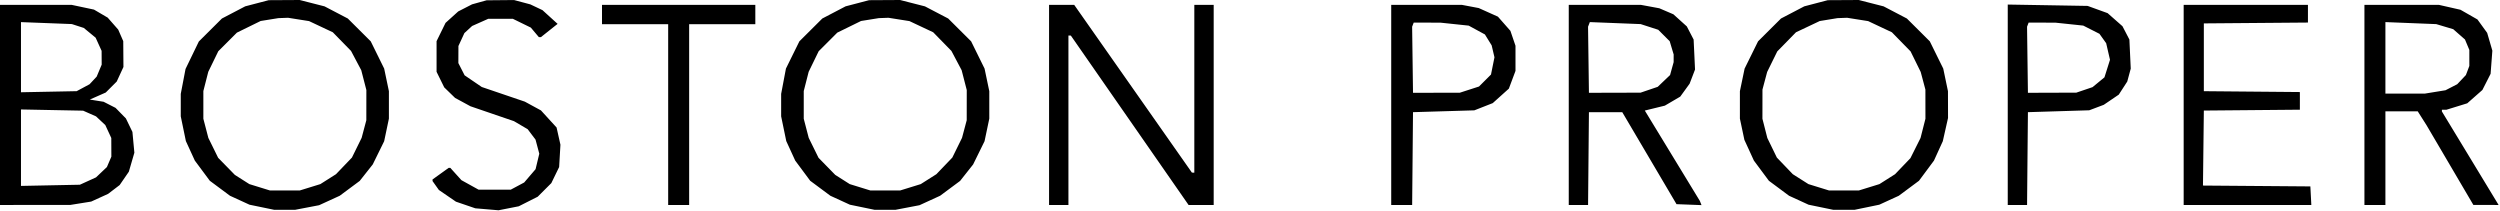 <svg  viewBox="0 0 1549 131"  xmlns="http://www.w3.org/2000/svg">
<path fillRule="evenodd" clipRule="evenodd" d="M159.216 2.019L151.931 3.927L144.716 7.698L137.5 11.469L130.351 18.585L123.202 25.702L119.077 34.223L114.953 42.744L113.476 50.46L112 58.176V65.13V72.084L113.583 79.746L115.165 87.408L117.939 93.454L120.712 99.5L125.355 105.751L129.998 112.002L136.249 116.645L142.5 121.288L148.546 124.061L154.592 126.835L162.254 128.417L169.916 130H176.37H182.824L190.266 128.576L197.708 127.152L204.104 124.22L210.5 121.288L216.69 116.69L222.881 112.092L226.913 106.991L230.945 101.89L234.486 94.695L238.026 87.5L239.496 80.5L240.965 73.5V65V56.5L239.501 49.5L238.036 42.5L233.874 34.058L229.713 25.616L222.606 18.542L215.5 11.469L208.3 7.706L201.101 3.944L193.391 1.972L185.68 0L176.09 0.055L166.5 0.11L159.216 2.019ZM297 1.431L292.5 2.683L288.205 4.885L283.91 7.087L279.985 10.633L276.06 14.179L273.28 19.839L270.5 25.5V35V44.5L272.874 49.323L275.249 54.145L278.601 57.401L281.953 60.657L286.727 63.251L291.5 65.845L304.967 70.455L318.434 75.064L322.683 77.554L326.932 80.045L329.374 83.272L331.816 86.5L332.979 90.87L334.142 95.24L332.992 100.032L331.843 104.824L328.314 108.946L324.785 113.069L320.643 115.284L316.5 117.5H306.5H296.5L291.196 114.562L285.893 111.624L282.449 107.812L279.005 104H278.505H278.005L273.002 107.594L268 111.188V111.689V112.191L269.963 114.949L271.927 117.706L277.213 121.332L282.5 124.958L288.5 127.012L294.5 129.066L301.691 129.675L308.882 130.283L315.151 129.05L321.42 127.817L327.292 124.852L333.164 121.888L337.385 117.668L341.605 113.448L344.024 108.474L346.444 103.5L346.844 96.585L347.244 89.67L346.051 84.338L344.858 79.006L340.018 73.71L335.179 68.415L330.189 65.7L325.2 62.984L311.85 58.444L298.5 53.903L293.186 50.285L287.871 46.668L285.936 42.874L284 39.08L284.022 33.79L284.044 28.5L285.89 24.5L287.736 20.5L290.131 18.299L292.525 16.098L297.512 13.877L302.5 11.656L310.113 11.644L317.727 11.632L323.317 14.367L328.908 17.102L331.39 20.051L333.871 23H334.517H335.163L339.832 19.285L344.5 15.57L345 15.187L345.5 14.803L340.811 10.545L336.122 6.286L332.354 4.498L328.586 2.71L323.543 1.367L318.5 0.024L310 0.101L301.5 0.179L297 1.431ZM531.216 2.019L523.931 3.927L516.716 7.698L509.5 11.469L502.394 18.542L495.287 25.616L491.125 34.058L486.964 42.5L485.482 50.338L484 58.176V65.13V72.084L485.583 79.746L487.165 87.408L489.939 93.454L492.712 99.5L497.355 105.751L501.998 112.002L508.249 116.645L514.5 121.288L520.546 124.061L526.592 126.835L534.254 128.417L541.916 130H548.37H554.824L562.266 128.576L569.708 127.152L576.104 124.22L582.5 121.288L588.69 116.69L594.881 112.092L598.913 106.991L602.945 101.89L606.486 94.695L610.026 87.5L611.496 80.5L612.965 73.5V65V56.5L611.501 49.5L610.036 42.5L605.874 34.058L601.713 25.616L594.606 18.542L587.5 11.469L580.3 7.706L573.101 3.944L565.391 1.972L557.68 0L548.09 0.055L538.5 0.11L531.216 2.019ZM1125.22 2.019L1117.93 3.927L1110.72 7.698L1103.5 11.469L1096.39 18.542L1089.29 25.616L1085.13 34.058L1080.96 42.5L1079.5 49.5L1078.04 56.5V65V73.5L1079.43 80.077L1080.82 86.654L1083.77 93.077L1086.71 99.5L1091.35 105.751L1096 112.002L1102.25 116.645L1108.5 121.288L1114.55 124.061L1120.59 126.835L1128.25 128.417L1135.92 130H1142.5H1149.08L1156.75 128.417L1164.41 126.835L1170.45 124.061L1176.5 121.288L1182.75 116.645L1189 112.002L1193.65 105.751L1198.29 99.5L1201.02 93.5L1203.76 87.5L1205.38 80.303L1207 73.105L1206.98 64.803L1206.96 56.5L1205.5 49.5L1204.04 42.5L1199.87 34.058L1195.71 25.616L1188.61 18.542L1181.5 11.469L1174.3 7.706L1167.1 3.944L1159.39 1.972L1151.68 0L1142.09 0.055L1132.5 0.11L1125.22 2.019ZM0 65V127L21.75 126.992L43.5 126.985L50 125.94L56.5 124.895L61.735 122.509L66.971 120.124L70.556 117.389L74.141 114.655L76.987 110.519L79.833 106.382L81.543 100.499L83.253 94.617L82.652 88.176L82.051 81.736L80.031 77.563L78.011 73.391L74.808 70.115L71.606 66.84L67.895 64.946L64.184 63.053L59.911 62.37L55.638 61.686L60.58 59.505L65.522 57.324L68.923 53.923L72.324 50.522L74.403 46.011L76.483 41.5L76.424 33.5L76.365 25.5L74.808 21.927L73.25 18.355L69.988 14.639L66.726 10.924L62.476 8.433L58.227 5.943L51.364 4.489L44.5 3.035L22.25 3.017L0 3V65ZM373 9V15H393.5H414V71V127H420.5H427V71V15H447.5H468V9V3H420.5H373V9ZM650 65V127H656H662V74.5V22L662.75 22.023L663.5 22.047L699.971 74.523L736.442 127H744.221H752V65V3H746H740V55V107L739.25 106.968L738.5 106.936L702.035 54.968L665.57 3H657.785H650V65ZM862 65V127H868.485H874.969L875.235 98.25L875.5 69.5L894.5 68.934L913.5 68.368L919.202 66.13L924.903 63.892L929.896 59.404L934.888 54.915L936.944 49.42L939 43.925V36.141V28.356L937.425 23.734L935.85 19.111L931.983 14.718L928.116 10.325L922.175 7.659L916.233 4.992L910.98 3.996L905.727 3H883.864H862V65ZM972 65V127H977.985H983.969L984.235 98.25L984.5 69.5H994.825H1005.15L1021.96 98L1038.77 126.5L1046.51 126.794L1054.25 127.089L1053.74 125.794L1053.23 124.5L1036.18 96.5L1019.12 68.5L1025.33 66.979L1031.54 65.458L1036.31 62.662L1041.08 59.866L1043.99 55.857L1046.89 51.848L1048.57 47.463L1050.24 43.078L1049.81 33.789L1049.37 24.5L1047.26 20.432L1045.15 16.364L1040.99 12.612L1036.84 8.86L1032.48 6.992L1028.12 5.124L1022.38 4.062L1016.63 3H994.316H972V65ZM1244 64.91V127H1249.98H1255.97L1256.23 98.25L1256.5 69.5L1275.5 68.916L1294.5 68.333L1299 66.635L1303.5 64.938L1308.15 61.784L1312.79 58.631L1315.42 54.575L1318.05 50.519L1319.13 46.509L1320.21 42.5L1319.79 33.5L1319.37 24.5L1317.23 20.372L1315.08 16.244L1310.48 12.194L1305.88 8.144L1299.69 5.904L1293.5 3.663L1268.75 3.242L1244 2.821V64.91ZM1353 65V127H1392.55H1432.1L1431.8 121.25L1431.5 115.5L1398.23 115.236L1364.96 114.973L1365.23 91.736L1365.5 68.5L1395.25 68.235L1425 67.97V62.5V57.03L1395.25 56.765L1365.5 56.5V35.5V14.5L1397.75 14.236L1430 13.972V8.486V3H1391.5H1353V65ZM1465 65V127H1471.5H1478V98V69H1488.02H1498.04L1500.77 73.306L1503.5 77.612L1518 102.295L1532.5 126.978L1540.31 126.989L1548.12 127L1547.68 126.25L1547.23 125.5L1530.12 97.287L1513 69.075V68.537V68H1514.4H1515.79L1522.25 66.005L1528.71 64.01L1533.4 59.878L1538.09 55.747L1540.64 50.734L1543.18 45.72L1543.72 38.561L1544.26 31.401L1542.66 25.887L1541.05 20.372L1538.04 16.215L1535.03 12.057L1529.77 9.053L1524.51 6.049L1517.81 4.524L1511.1 3H1488.05H1465V65ZM185 12.045L191.5 13.075L198.854 16.538L206.209 20L211.854 25.777L217.5 31.554L220.666 37.527L223.832 43.5L225.416 49.644L227 55.789L226.988 65.144L226.976 74.5L225.525 79.955L224.073 85.409L221.066 91.518L218.058 97.627L213.119 102.778L208.18 107.93L203.34 111.001L198.5 114.072L192.145 116.036L185.789 118H176.5H167.211L160.855 116.036L154.5 114.072L150 111.21L145.5 108.348L140.331 103.059L135.161 97.77L132.124 91.6L129.087 85.431L127.543 79.505L126 73.58V65V56.42L127.522 50.46L129.043 44.5L132.145 38.127L135.247 31.753L141.015 25.985L146.784 20.216L154.142 16.61L161.5 13.005L167 12.119L172.5 11.234L175.5 11.124L178.5 11.015L185 12.045ZM557 12.045L563.5 13.075L570.854 16.538L578.209 20L583.854 25.777L589.5 31.554L592.666 37.527L595.832 43.5L597.416 49.644L599 55.789L598.988 65.144L598.976 74.5L597.525 79.955L596.073 85.409L593.066 91.518L590.058 97.627L585.119 102.778L580.18 107.93L575.34 111.001L570.5 114.072L564.145 116.036L557.789 118H548.5H539.211L532.855 116.036L526.5 114.072L522 111.21L517.5 108.348L512.331 103.059L507.161 97.77L504.124 91.6L501.087 85.431L499.543 79.505L498 73.58V65V56.42L499.522 50.46L501.043 44.5L504.145 38.127L507.247 31.753L513.015 25.985L518.784 20.216L526.142 16.61L533.5 13.005L539 12.119L544.5 11.234L547.5 11.124L550.5 11.015L557 12.045ZM1151 12.045L1157.5 13.075L1164.85 16.538L1172.21 20L1178 25.923L1183.8 31.845L1186.94 38.218L1190.07 44.591L1191.53 50.045L1192.98 55.5L1192.99 64.54L1193 73.58L1191.48 79.54L1189.96 85.5L1186.83 91.75L1183.7 98L1178.94 102.965L1174.18 107.93L1169.34 111.001L1164.5 114.072L1158.15 116.036L1151.79 118H1142.5H1133.21L1126.85 116.036L1120.5 114.072L1115.66 111.001L1110.82 107.93L1105.88 102.778L1100.94 97.627L1097.99 91.564L1095.04 85.5L1093.52 79.54L1092 73.58L1092.01 64.54L1092.02 55.5L1093.47 50.045L1094.93 44.591L1098.06 38.218L1101.2 31.845L1107 25.923L1112.79 20L1120.15 16.519L1127.5 13.037L1133 12.136L1138.5 11.234L1141.5 11.124L1144.5 11.015L1151 12.045ZM48.211 16.11L51.923 17.312L55.59 20.335L59.258 23.359L61.107 27.429L62.956 31.5L62.978 35.782L63 40.064L61.452 43.768L59.905 47.473L57.702 49.834L55.5 52.195L51.5 54.341L47.5 56.487L30.25 56.826L13 57.165V35.433V13.701L28.75 14.305L44.5 14.909L48.211 16.11ZM901.252 14.956L910.004 15.877L915.027 18.611L920.05 21.345L922.144 24.733L924.238 28.121L925.104 31.811L925.97 35.5L924.896 40.839L923.821 46.179L920.11 49.89L916.399 53.601L910.45 55.524L904.5 57.448L890 57.474L875.5 57.5L875.229 37.027L874.957 16.554L875.447 15.277L875.937 14L884.219 14.018L892.5 14.036L901.252 14.956ZM1022 16.689L1027.45 18.449L1031 21.998L1034.55 25.548L1035.77 29.64L1037 33.732L1036.99 36.116L1036.99 38.5L1035.88 42.5L1034.78 46.5L1030.95 50.148L1027.13 53.796L1021.82 55.605L1016.5 57.414L1000.5 57.457L984.5 57.5L984.229 37.027L983.957 16.554L984.507 15.121L985.057 13.689L1000.8 14.309L1016.55 14.929L1022 16.689ZM1282.14 14.945L1290.78 15.854L1295.8 18.399L1300.82 20.945L1302.91 23.867L1304.99 26.79L1306.17 31.915L1307.35 37.04L1305.64 42.478L1303.92 47.917L1300.24 50.951L1296.56 53.984L1291.53 55.693L1286.5 57.401L1271.5 57.451L1256.5 57.5L1256.23 37.027L1255.96 16.554L1256.45 15.277L1256.94 14L1265.22 14.018L1273.5 14.036L1282.14 14.945ZM1514.76 16.514L1520.03 18.086L1523.66 21.277L1527.3 24.469L1528.65 27.702L1530 30.936V35.903V40.87L1528.94 43.685L1527.87 46.5L1525.19 49.342L1522.5 52.183L1518.87 54.05L1515.24 55.917L1508.87 56.951L1502.5 57.985L1490.25 57.992L1478 58V35.843V13.687L1493.75 14.315L1509.5 14.942L1514.76 16.514ZM55.5 70.339L59.5 72.106L62.376 74.803L65.252 77.5L67.104 81.5L68.956 85.5L68.978 91.282L69 97.064L67.619 100.282L66.238 103.5L62.869 106.699L59.5 109.898L54.5 112.177L49.5 114.456L31.25 114.823L13 115.191V91.503V67.816L32.25 68.194L51.5 68.572L55.5 70.339Z" />
</svg>
